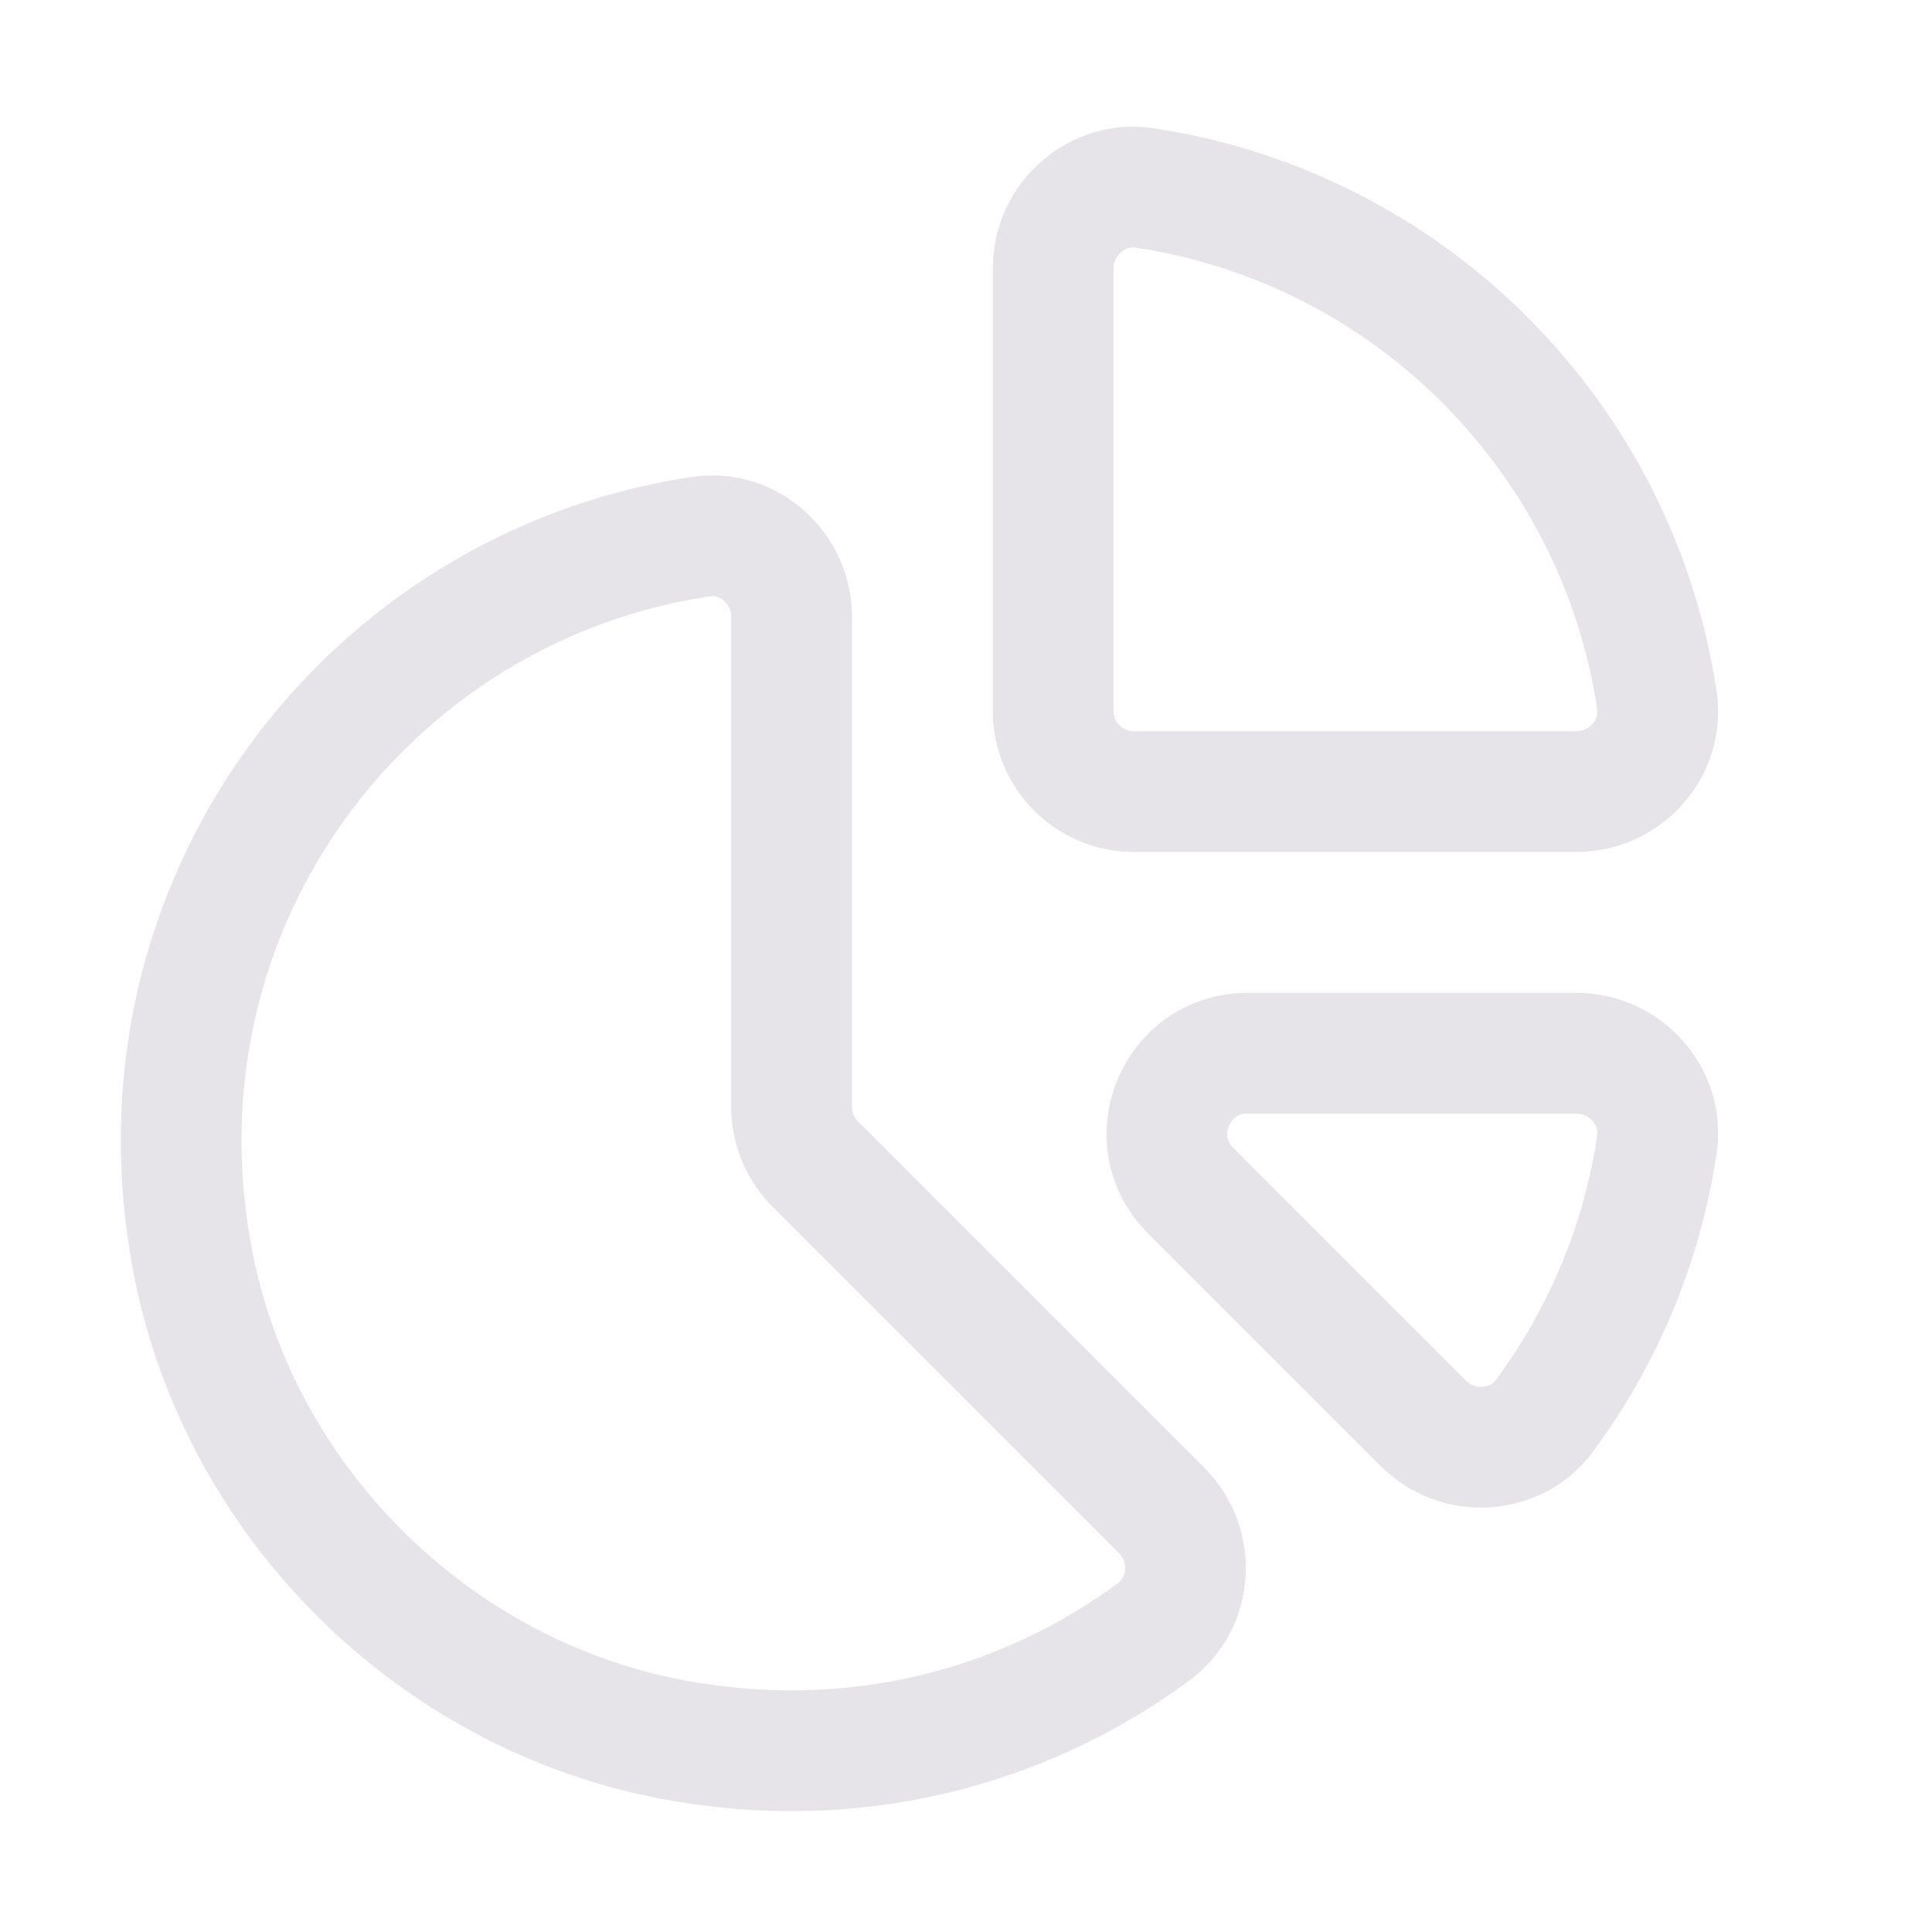 <svg width="32" height="32" viewBox="0 0 32 32" fill="none" xmlns="http://www.w3.org/2000/svg">
<path fill-rule="evenodd" clip-rule="evenodd" d="M18.96 3.113C23.331 3.771 26.787 7.225 27.443 11.596C27.563 12.395 26.92 13.111 26.112 13.111H18.778C18.042 13.111 17.444 12.513 17.444 11.777V4.443C17.444 3.635 18.162 2.993 18.96 3.113V3.113Z" stroke="#E6E4E8" stroke-width="2" stroke-linecap="round" stroke-linejoin="round"/>
<path fill-rule="evenodd" clip-rule="evenodd" d="M25.579 23.452C26.538 22.157 27.194 20.625 27.443 18.96C27.563 18.161 26.92 17.445 26.112 17.445H20.663C19.475 17.445 18.88 18.881 19.72 19.721L23.575 23.576C24.143 24.143 25.1 24.097 25.579 23.452V23.452Z" stroke="#E6E4E8" stroke-width="2" stroke-linecap="round" stroke-linejoin="round"/>
<path fill-rule="evenodd" clip-rule="evenodd" d="M11.612 8.888C6.102 9.707 2.042 14.972 3.198 20.917C3.967 24.873 7.164 28.056 11.123 28.809C14.124 29.38 16.948 28.624 19.112 27.025C19.76 26.547 19.81 25.587 19.24 25.017L13.502 19.279C13.251 19.028 13.111 18.689 13.111 18.336V10.216C13.111 9.415 12.406 8.771 11.612 8.888V8.888Z" stroke="#E6E4E8" stroke-width="2" stroke-linecap="round" stroke-linejoin="round"/>
</svg>

